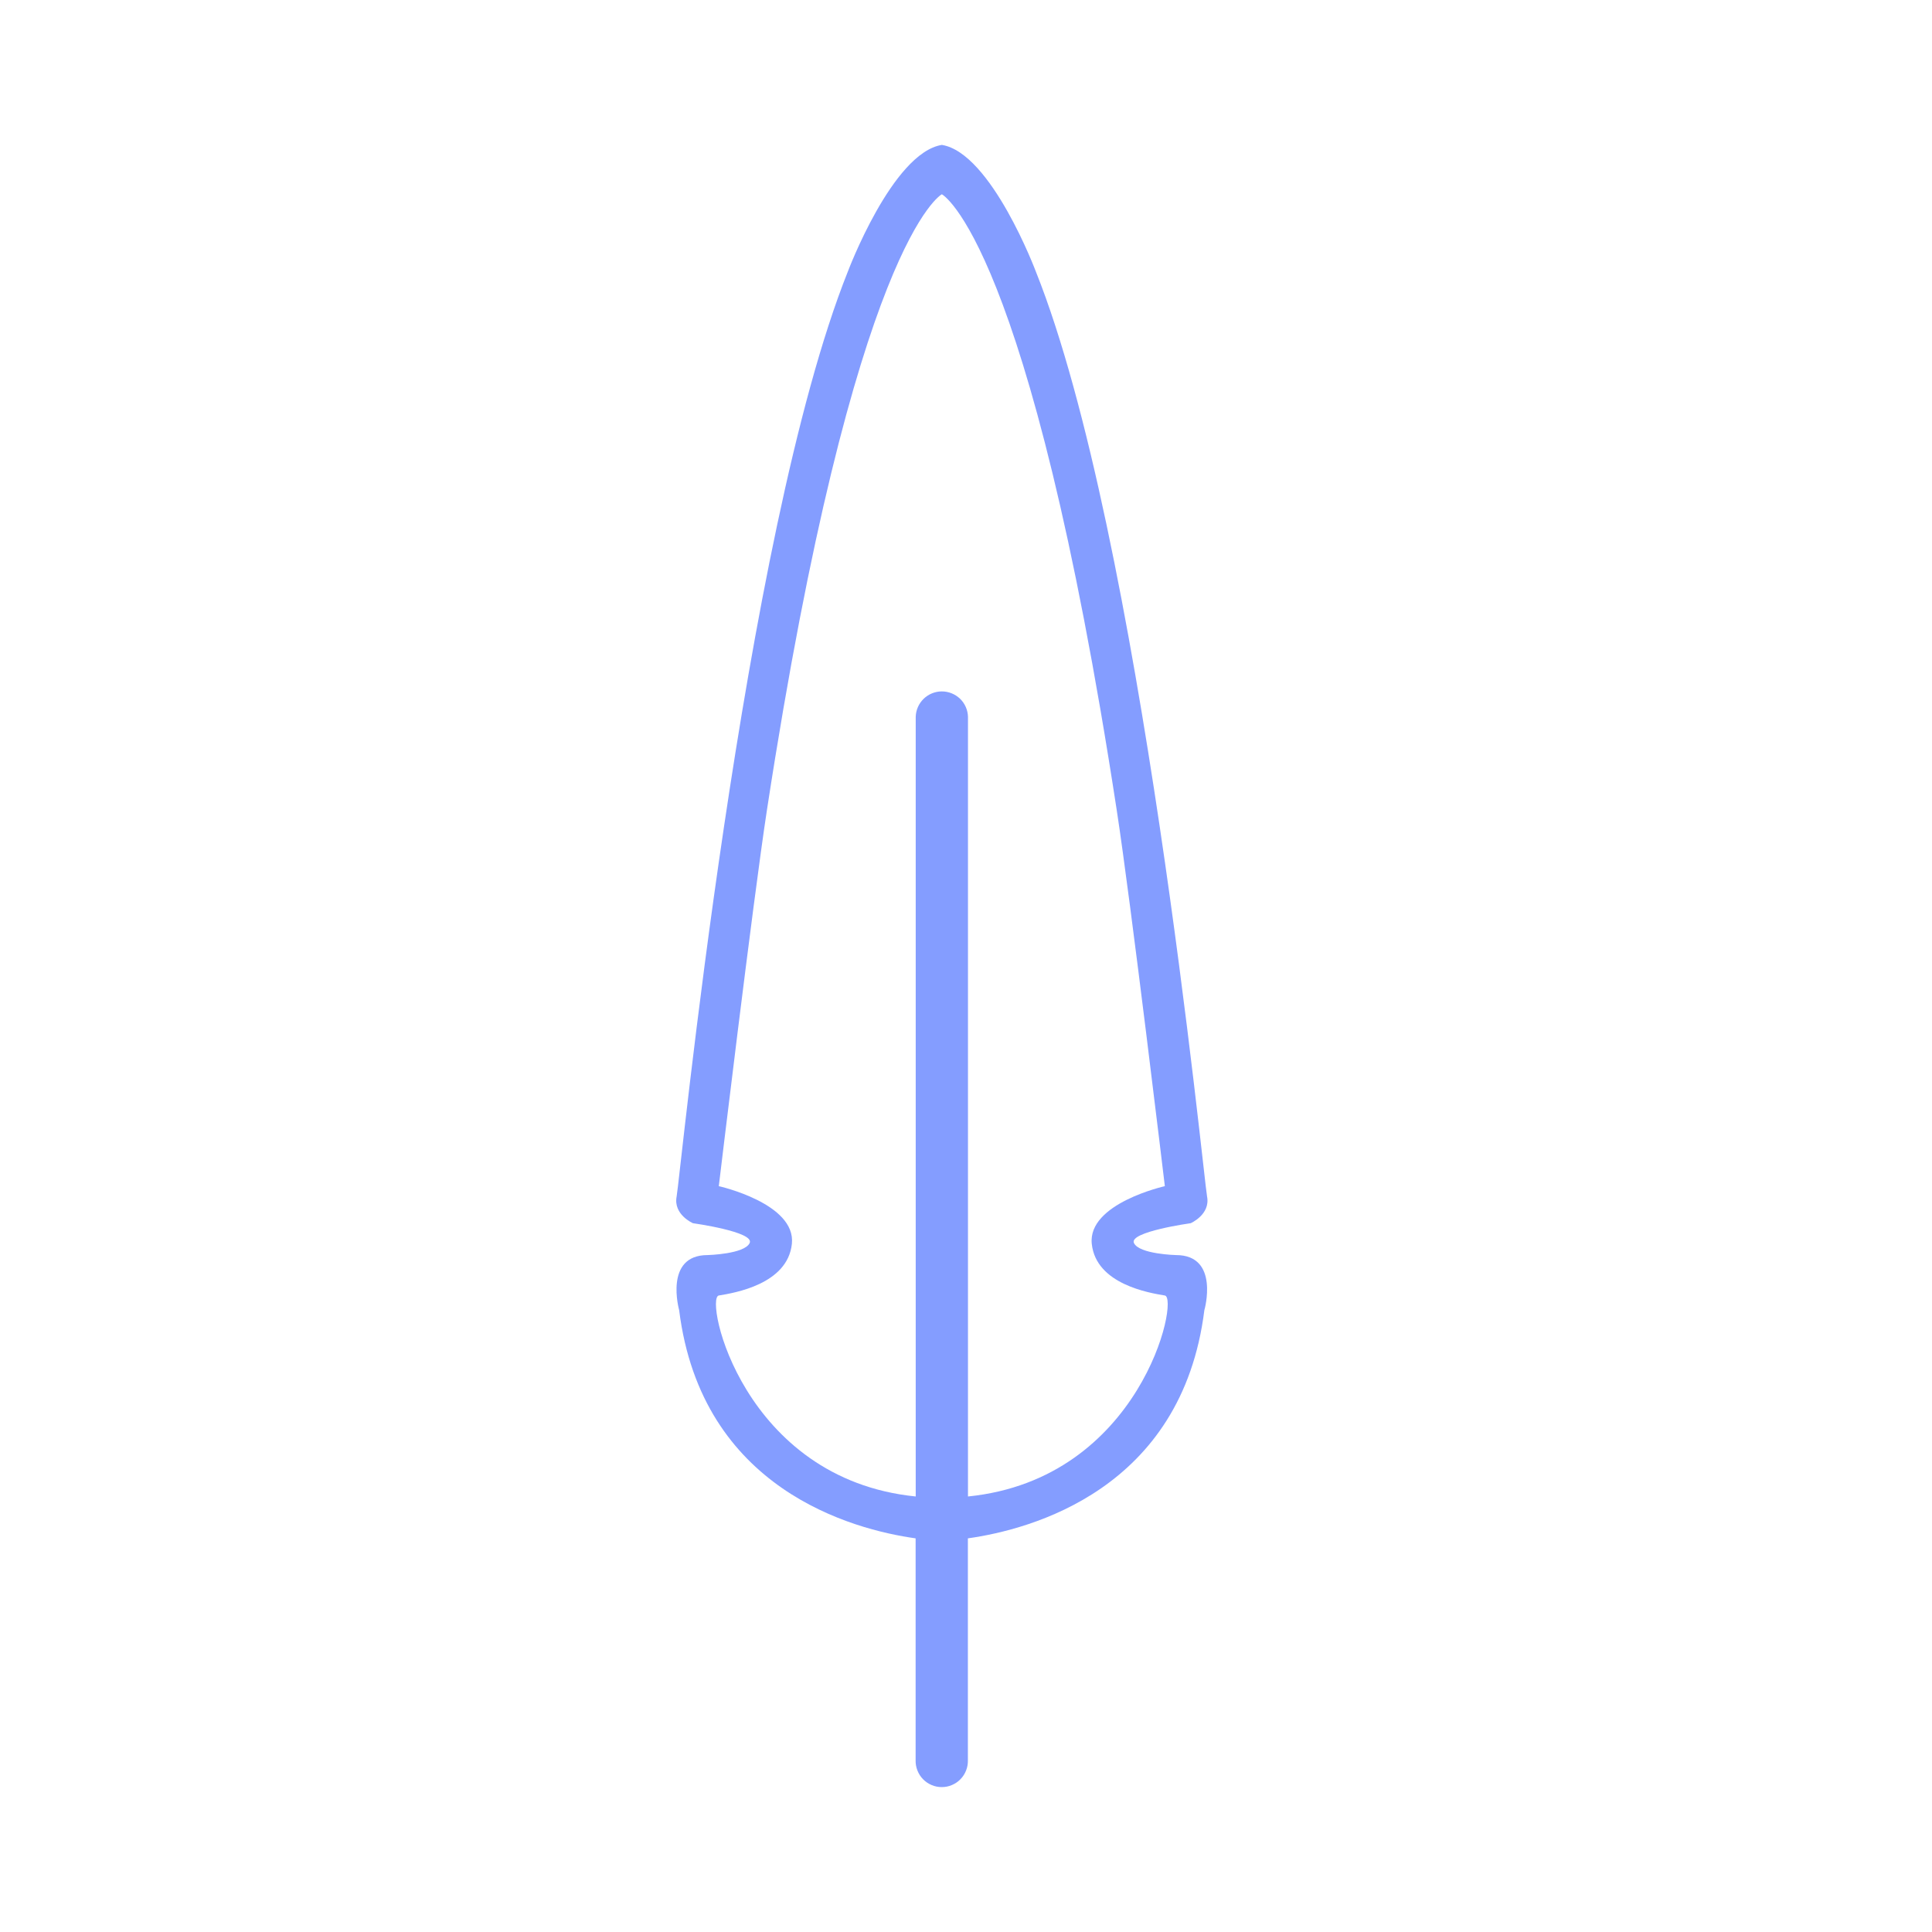 <svg width="40" height="40" viewBox="0 0 40 40" fill="none" xmlns="http://www.w3.org/2000/svg">
<path d="M24.349 25.985C24.349 25.985 23.584 25.967 23.477 25.735C23.37 25.503 24.652 25.325 24.652 25.325C24.652 25.325 25.064 25.146 24.991 24.772C24.919 24.398 23.626 11.081 21.448 5.627C21.448 5.627 20.525 3.166 19.5 3C18.475 3.166 17.552 5.627 17.552 5.627C15.375 11.081 14.081 24.398 14.009 24.772C13.936 25.147 14.346 25.325 14.346 25.325C14.346 25.325 15.628 25.503 15.521 25.735C15.414 25.966 14.649 25.985 14.649 25.985C13.741 25.985 14.061 27.125 14.061 27.125C14.525 30.838 17.657 31.668 18.957 31.85V36.443C18.955 36.515 18.967 36.587 18.994 36.655C19.02 36.722 19.059 36.784 19.11 36.836C19.16 36.888 19.221 36.929 19.287 36.957C19.354 36.986 19.426 37 19.498 37C19.57 37 19.642 36.986 19.709 36.957C19.775 36.929 19.836 36.888 19.886 36.836C19.937 36.784 19.976 36.722 20.002 36.655C20.029 36.587 20.041 36.515 20.039 36.443V31.85C21.34 31.667 24.471 30.839 24.935 27.125C24.937 27.125 25.258 25.985 24.349 25.985ZM20.041 30.983V14.841C20.037 14.7 19.979 14.566 19.878 14.468C19.776 14.37 19.641 14.315 19.5 14.315C19.359 14.315 19.224 14.37 19.123 14.468C19.022 14.566 18.963 14.7 18.959 14.841V30.983C15.378 30.622 14.577 26.873 14.882 26.822C15.203 26.769 16.306 26.59 16.395 25.753C16.484 24.915 14.882 24.558 14.882 24.558C14.882 24.558 15.587 18.671 15.879 16.768C17.69 4.967 19.5 4.022 19.5 4.022C19.5 4.022 21.31 4.967 23.12 16.768C23.413 18.671 24.117 24.558 24.117 24.558C24.117 24.558 22.515 24.915 22.604 25.753C22.693 26.59 23.797 26.769 24.117 26.822C24.423 26.873 23.622 30.622 20.041 30.983Z" fill="#849DFF"/>
</svg>
